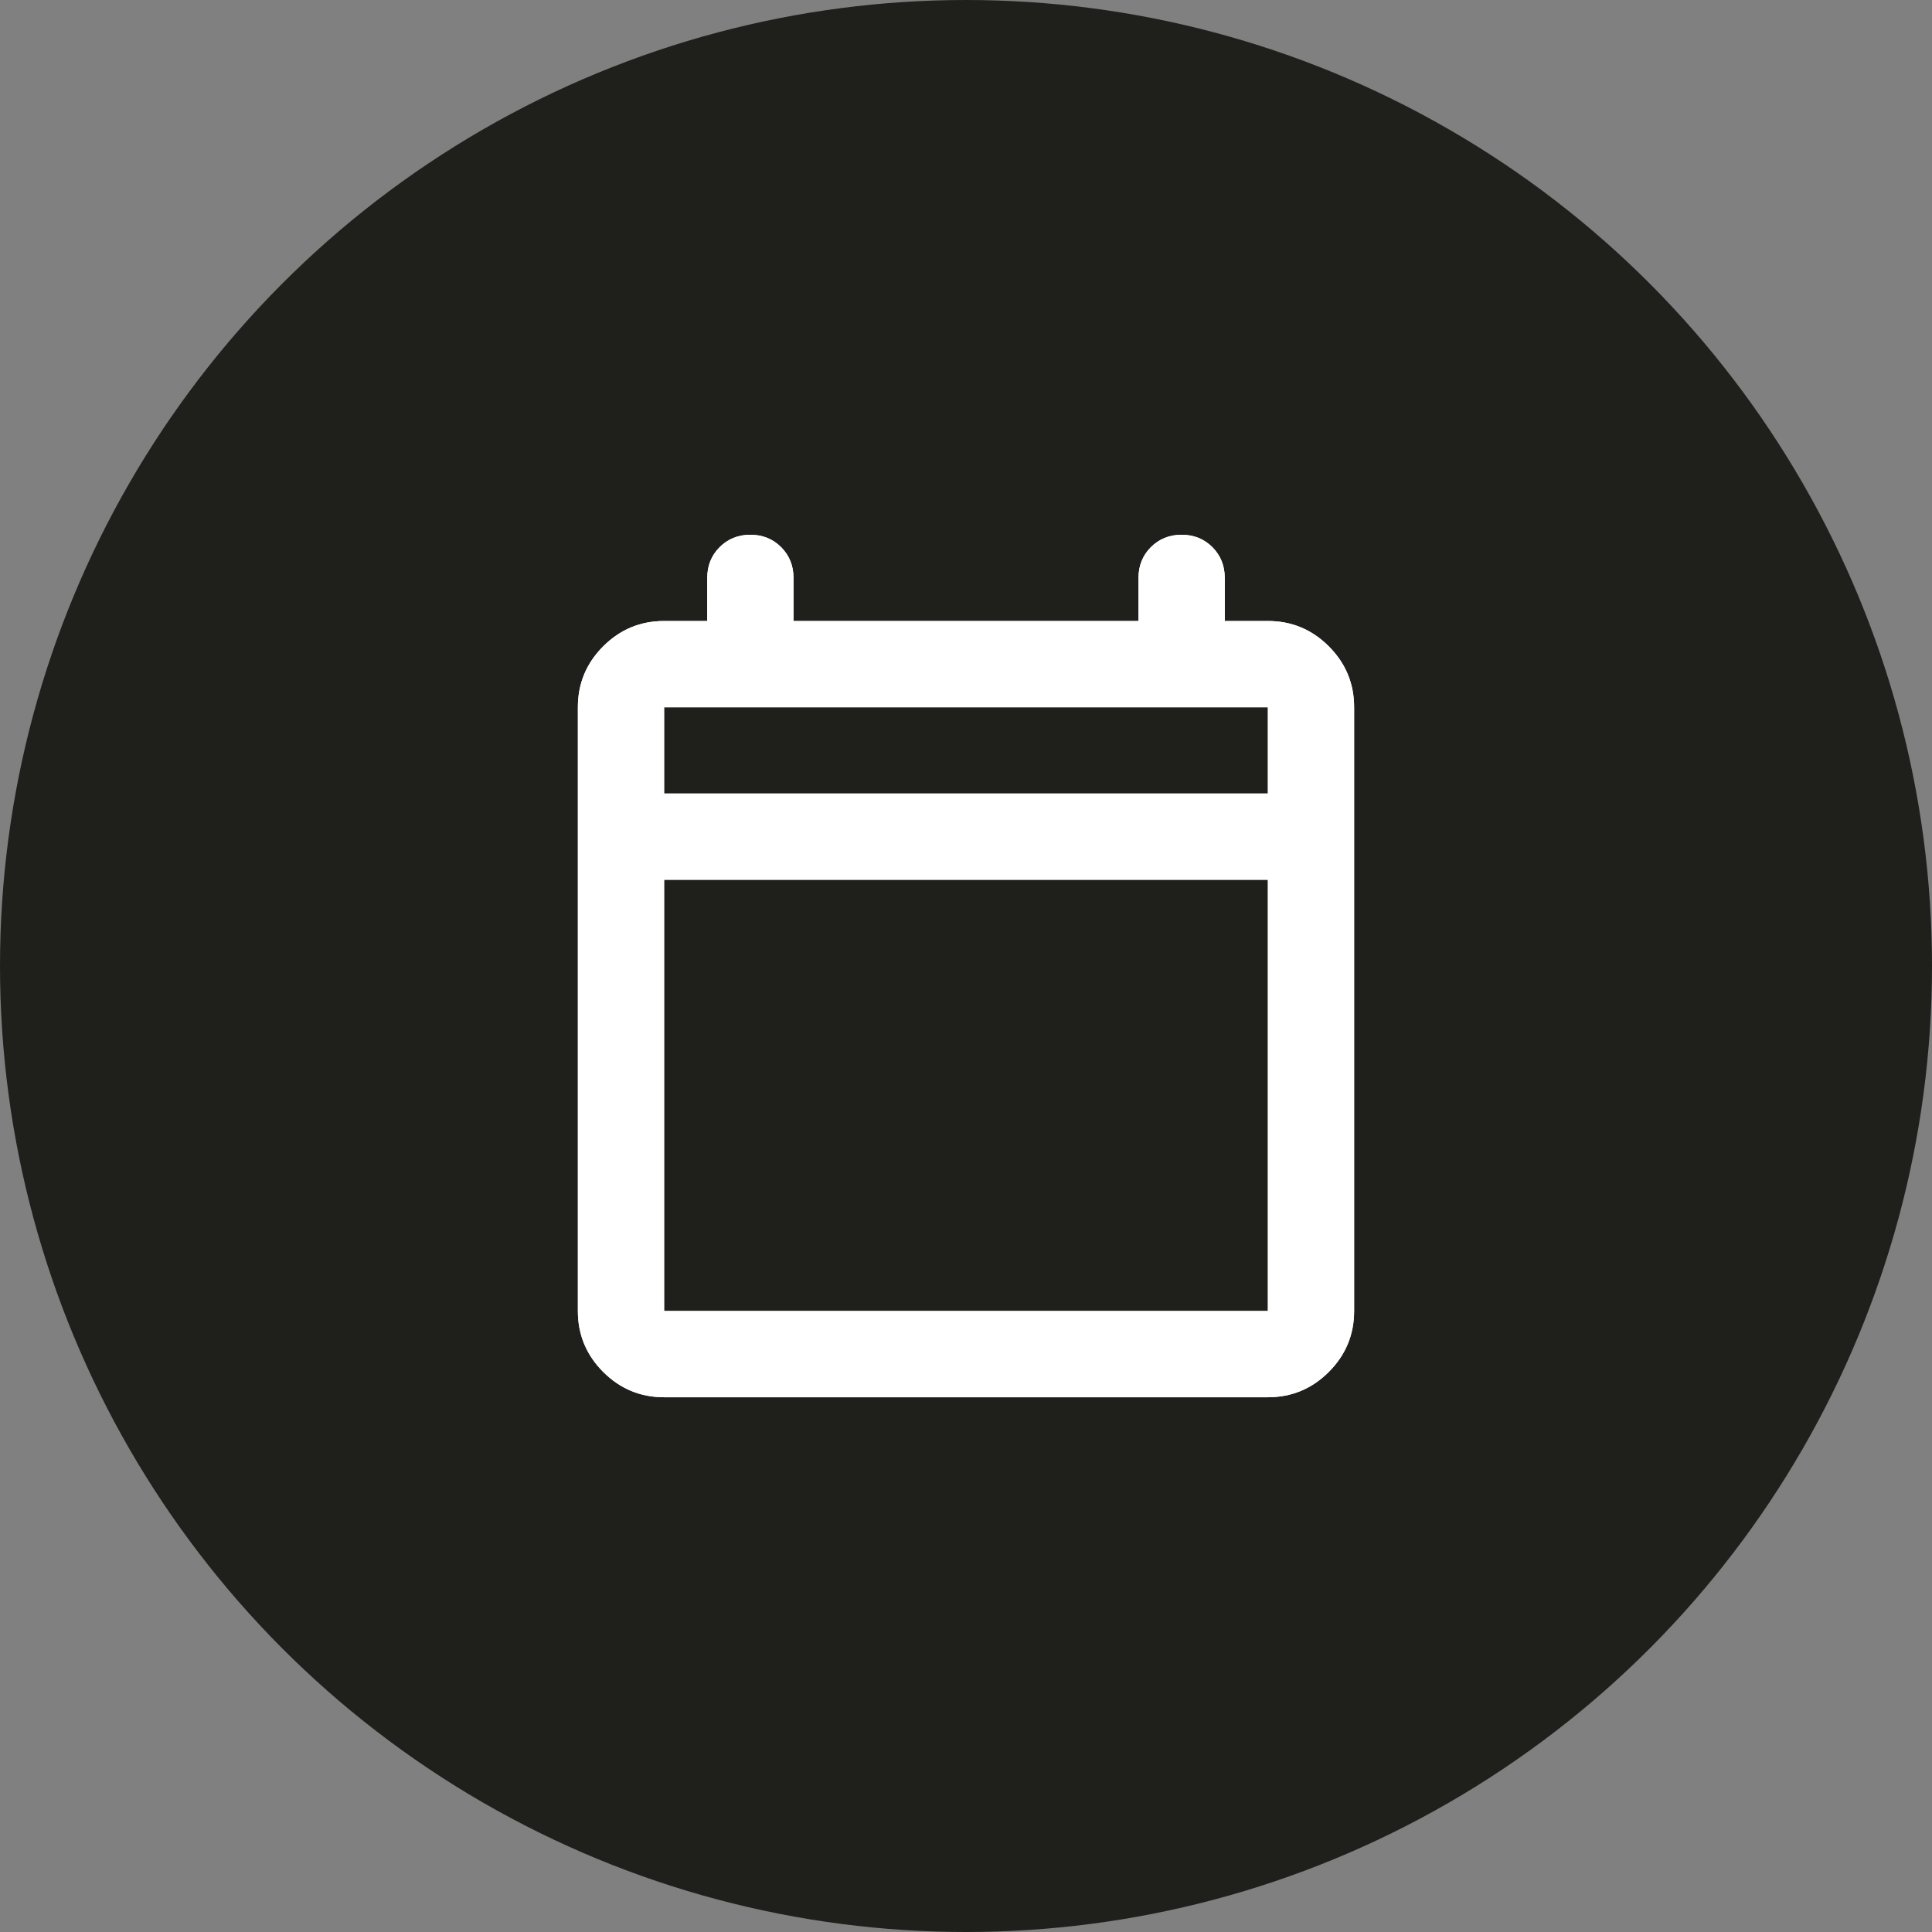 <svg width="56" height="56" viewBox="0 0 56 56" fill="none" xmlns="http://www.w3.org/2000/svg">
<rect x="0" y="0" width="56" height="56" fill="#808080" stroke="none"/>
<circle cx="28" cy="28" r="28" fill="#1F201C"/>
<path d="M19.25 40.5C18.562 40.5 17.974 40.255 17.484 39.766C16.995 39.276 16.75 38.688 16.75 38V20.5C16.75 19.812 16.995 19.224 17.484 18.734C17.974 18.245 18.562 18 19.25 18H20.5V16.75C20.5 16.396 20.62 16.099 20.859 15.859C21.099 15.62 21.396 15.5 21.75 15.5C22.104 15.5 22.401 15.62 22.641 15.859C22.88 16.099 23 16.396 23 16.75V18H33V16.75C33 16.396 33.12 16.099 33.359 15.859C33.599 15.62 33.896 15.5 34.25 15.5C34.604 15.5 34.901 15.62 35.141 15.859C35.38 16.099 35.5 16.396 35.5 16.75V18H36.75C37.438 18 38.026 18.245 38.516 18.734C39.005 19.224 39.25 19.812 39.25 20.5V38C39.25 38.688 39.005 39.276 38.516 39.766C38.026 40.255 37.438 40.5 36.75 40.5H19.25ZM19.25 38H36.75V25.5H19.25V38ZM19.25 23H36.75V20.5H19.25V23Z" fill="white"/>
<path d="M19.25 40.5C18.562 40.5 17.974 40.255 17.484 39.766C16.995 39.276 16.75 38.688 16.75 38V20.5C16.75 19.812 16.995 19.224 17.484 18.734C17.974 18.245 18.562 18 19.25 18H20.5V16.75C20.5 16.396 20.62 16.099 20.859 15.859C21.099 15.62 21.396 15.5 21.75 15.5C22.104 15.5 22.401 15.62 22.641 15.859C22.88 16.099 23 16.396 23 16.75V18H33V16.75C33 16.396 33.12 16.099 33.359 15.859C33.599 15.62 33.896 15.5 34.25 15.5C34.604 15.5 34.901 15.62 35.141 15.859C35.38 16.099 35.5 16.396 35.5 16.75V18H36.75C37.438 18 38.026 18.245 38.516 18.734C39.005 19.224 39.25 19.812 39.25 20.5V38C39.25 38.688 39.005 39.276 38.516 39.766C38.026 40.255 37.438 40.5 36.75 40.5H19.25ZM19.25 38H36.75V25.5H19.25V38ZM19.25 23H36.75V20.5H19.25V23Z" fill="white"/>
</svg>
